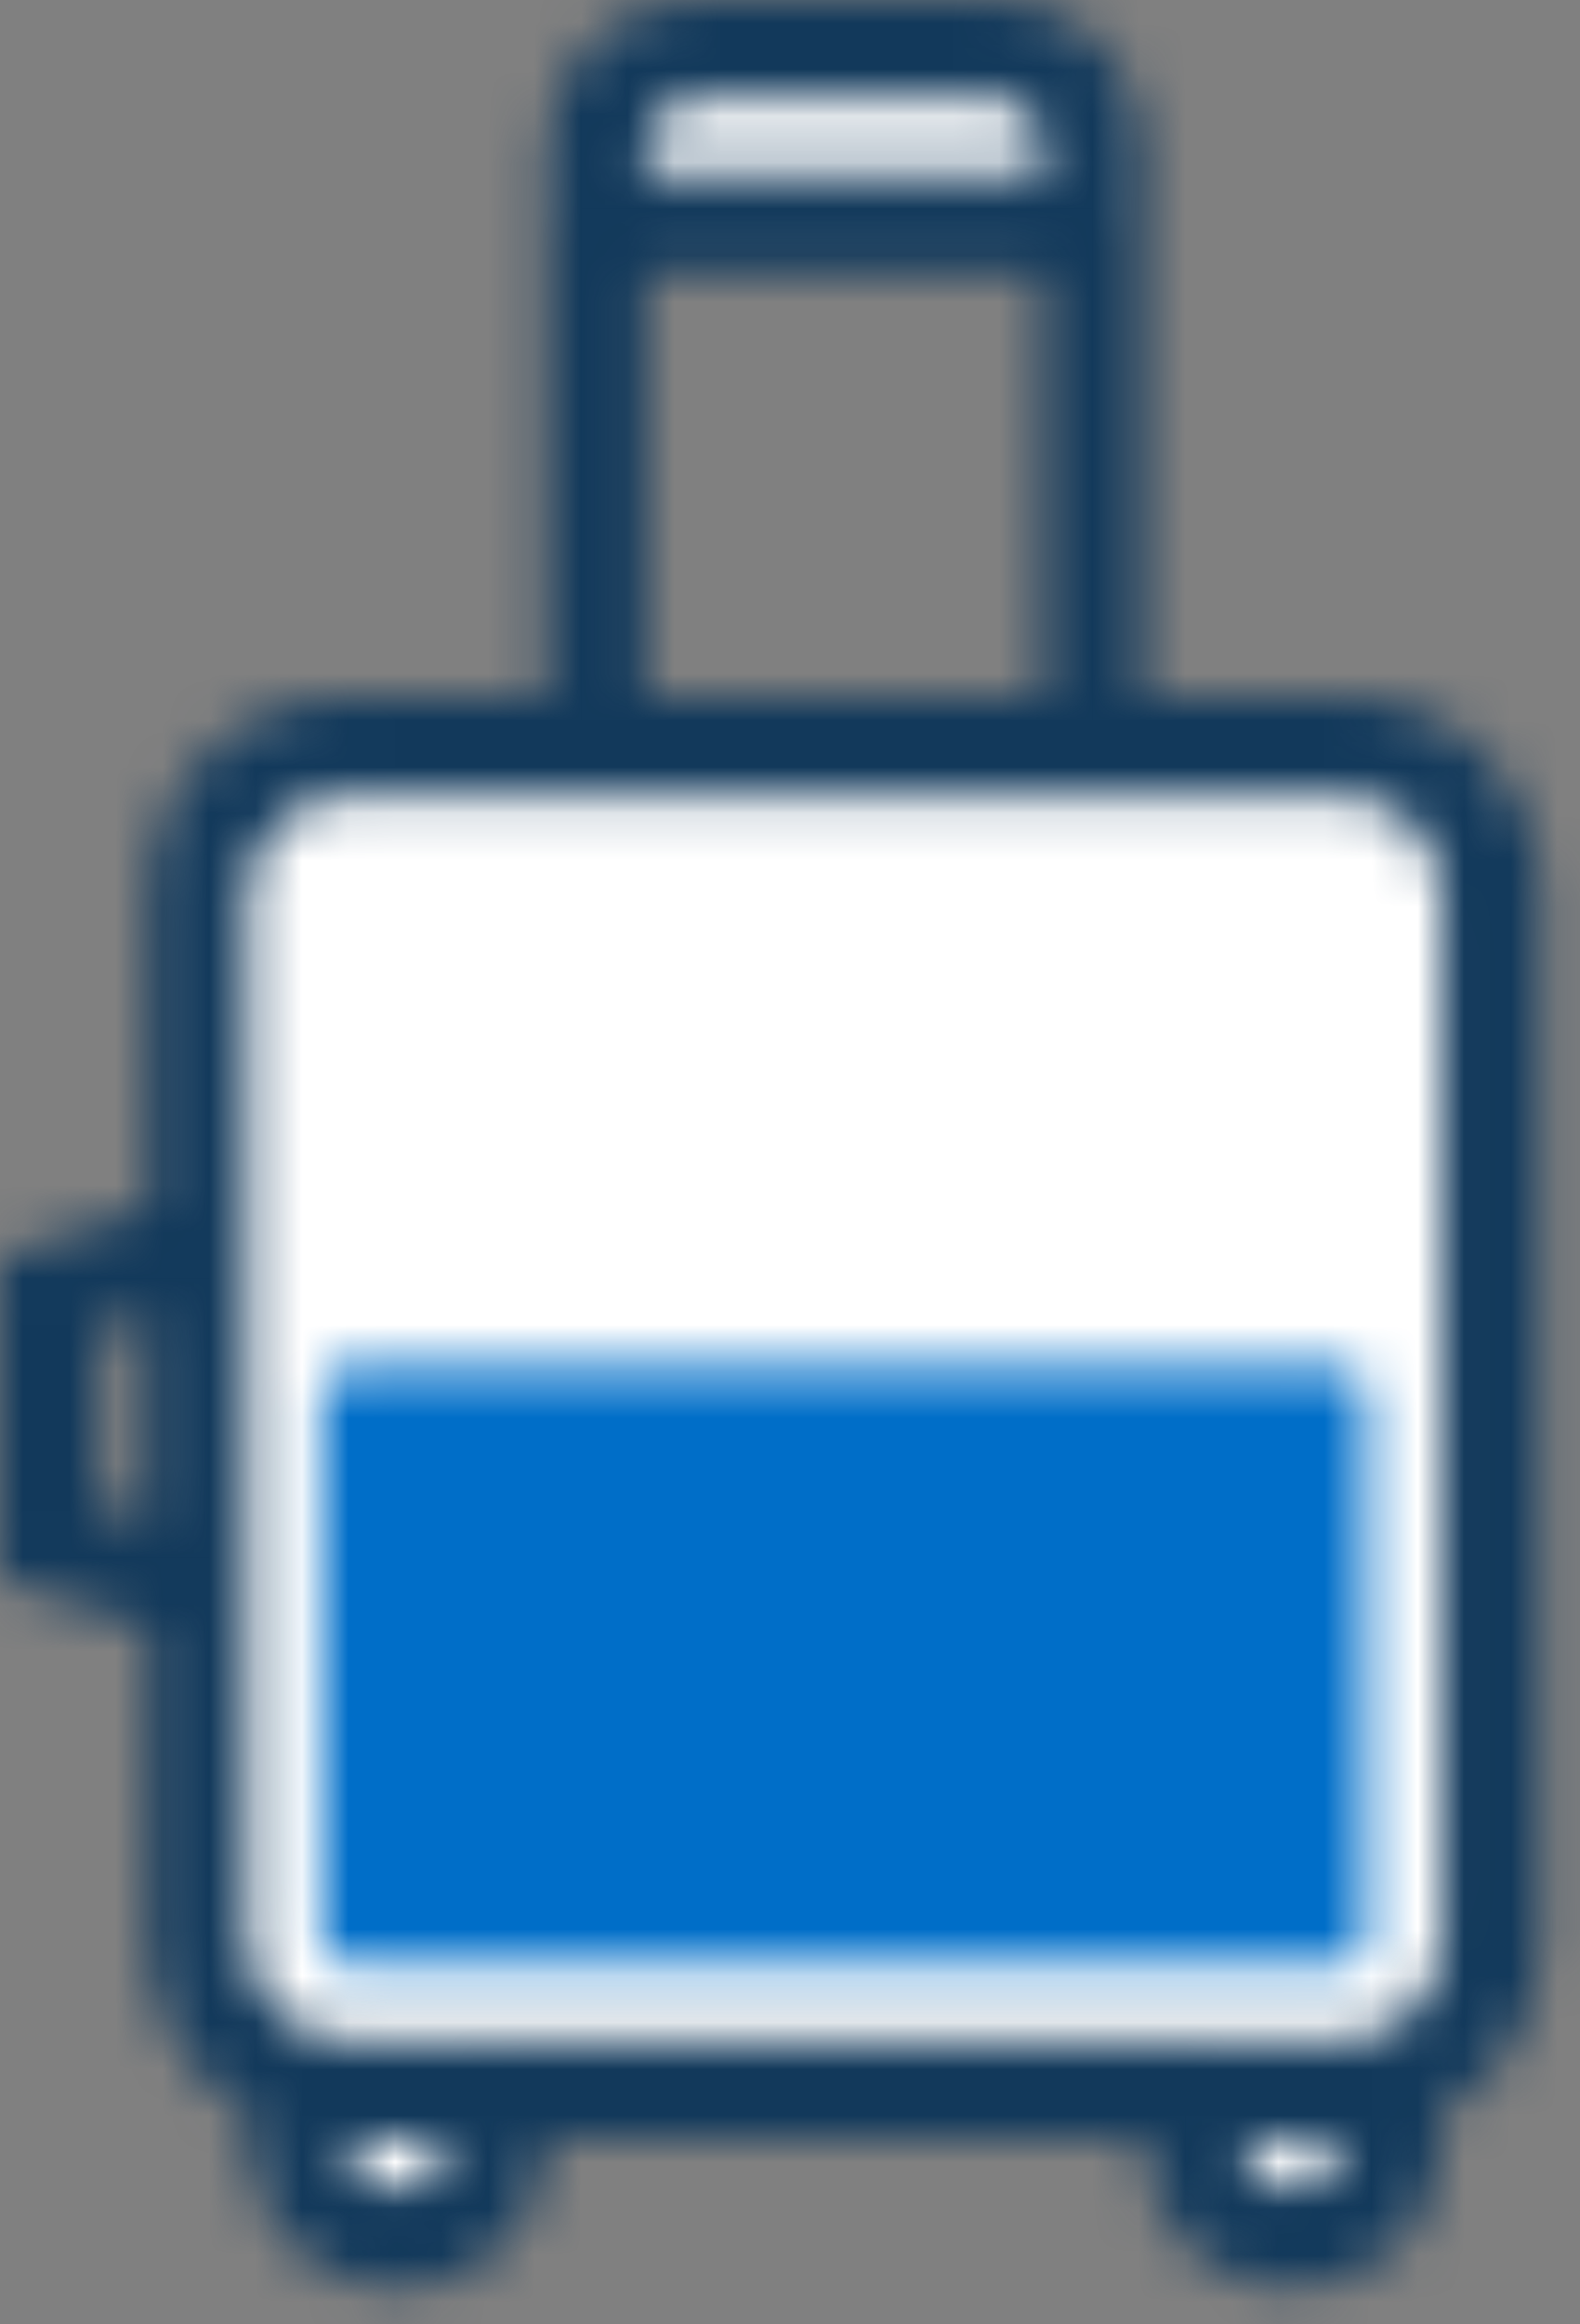 <svg width="34" height="50" viewBox="0 0 34 50" fill="none" xmlns="http://www.w3.org/2000/svg"><rect x="0" y="0" width="34" height="50" fill="#808080" stroke="none"/><mask id="mask0_1790_55350" style="mask-type:luminance" maskUnits="userSpaceOnUse" x="4" y="1" width="29" height="48"><path d="M21.385 1.077C22.569 1.077 23.523 2.039 23.523 3.214V4.818H12.818V3.214C12.818 2.031 13.78 1.077 14.956 1.077H21.377H21.385ZM28.875 16.055C30.651 16.055 32.082 17.494 32.082 19.261V41.728C32.082 43.249 31.021 44.523 29.607 44.852C29.821 45.181 29.944 45.583 29.944 46.003C29.944 47.186 28.982 48.14 27.806 48.14C26.631 48.14 25.669 47.178 25.669 46.003C25.669 45.616 25.776 45.246 25.956 44.934H10.401C10.582 45.246 10.688 45.616 10.688 46.003C10.688 47.186 9.726 48.14 8.551 48.14C7.375 48.14 6.413 47.178 6.413 46.003C6.413 45.575 6.536 45.181 6.75 44.852C5.328 44.523 4.275 43.249 4.275 41.728V19.261C4.275 17.485 5.714 16.055 7.482 16.055H28.883H28.875Z" fill="white"/></mask><g mask="url(#mask0_1790_55350)"><mask id="mask1_1790_55350" style="mask-type:luminance" maskUnits="userSpaceOnUse" x="-662" y="-955" width="1365" height="1216"><path d="M702.383 -954.252H-661.617V260.748H702.383V-954.252Z" fill="white"/></mask><g mask="url(#mask1_1790_55350)"><path d="M36.193 -3.033H0.148V52.267H36.193V-3.033Z" fill="white"/></g></g><mask id="mask2_1790_55350" style="mask-type:luminance" maskUnits="userSpaceOnUse" x="6" y="29" width="24" height="14"><path d="M28.867 29.43H7.466C7.171 29.43 6.932 29.669 6.932 29.964V41.736C6.932 42.031 7.171 42.27 7.466 42.27H28.867C29.163 42.27 29.402 42.031 29.402 41.736V29.964C29.402 29.669 29.163 29.43 28.867 29.43Z" fill="white"/></mask><g mask="url(#mask2_1790_55350)"><mask id="mask3_1790_55350" style="mask-type:luminance" maskUnits="userSpaceOnUse" x="-662" y="-955" width="1365" height="1216"><path d="M702.383 -954.252H-661.617V260.748H702.383V-954.252Z" fill="white"/></mask><g mask="url(#mask3_1790_55350)"><path d="M33.512 25.319H2.82V46.38H33.512V25.319Z" fill="#006EC8"/></g></g><mask id="mask4_1790_55350" style="mask-type:luminance" maskUnits="userSpaceOnUse" x="0" y="0" width="34" height="50"><path d="M21.385 2.146H14.964C14.413 2.146 13.961 2.557 13.903 3.091V3.214L13.895 3.749H22.454V3.214C22.454 2.704 22.1 2.285 21.632 2.17L21.508 2.146H21.385ZM22.454 5.894H13.895V14.986H22.454V5.894ZM3.19 28.238L2.121 28.591V32.397L3.19 32.751V28.229V28.238ZM28.875 17.123H7.474C6.29 17.123 5.336 18.085 5.336 19.261V41.727C5.336 42.911 6.298 43.865 7.474 43.865H28.875C30.059 43.865 31.013 42.903 31.013 41.727V19.261C31.013 18.077 30.051 17.123 28.875 17.123ZM9.611 46.011H7.474C7.474 46.602 7.95 47.079 8.542 47.079C9.134 47.079 9.611 46.602 9.611 46.011ZM28.875 46.011H26.737V46.134C26.811 46.668 27.264 47.079 27.806 47.079C28.349 47.079 28.809 46.668 28.867 46.134V46.011H28.875ZM21.385 0C23.095 0 24.493 1.34 24.591 3.025V3.214V14.986H28.875C31.169 14.986 33.035 16.786 33.15 19.055V19.269V41.736C33.15 43.339 32.271 44.736 30.963 45.468C30.996 45.641 31.013 45.83 31.013 46.011C31.013 47.786 29.574 49.217 27.806 49.217C26.038 49.217 24.6 47.778 24.6 46.011H11.757V46.2C11.659 47.885 10.261 49.225 8.551 49.225C6.841 49.225 5.344 47.786 5.344 46.019C5.344 45.83 5.361 45.649 5.394 45.468C4.086 44.736 3.206 43.339 3.206 41.736V35.02L0 33.951V27.062L3.206 25.993V19.277C3.206 16.984 5.007 15.118 7.276 15.002H7.49H11.765V3.231C11.765 1.521 13.106 0.123 14.791 0.025H14.98H21.401L21.385 0Z" fill="white"/></mask><g mask="url(#mask4_1790_55350)"><mask id="mask5_1790_55350" style="mask-type:luminance" maskUnits="userSpaceOnUse" x="-662" y="-955" width="1365" height="1216"><path d="M702.383 -954.252H-661.617V260.748H702.383V-954.252Z" fill="white"/></mask><g mask="url(#mask5_1790_55350)"><path d="M37.262 -4.103H-4.135V53.335H37.262V-4.103Z" fill="#12395B"/></g></g></svg>